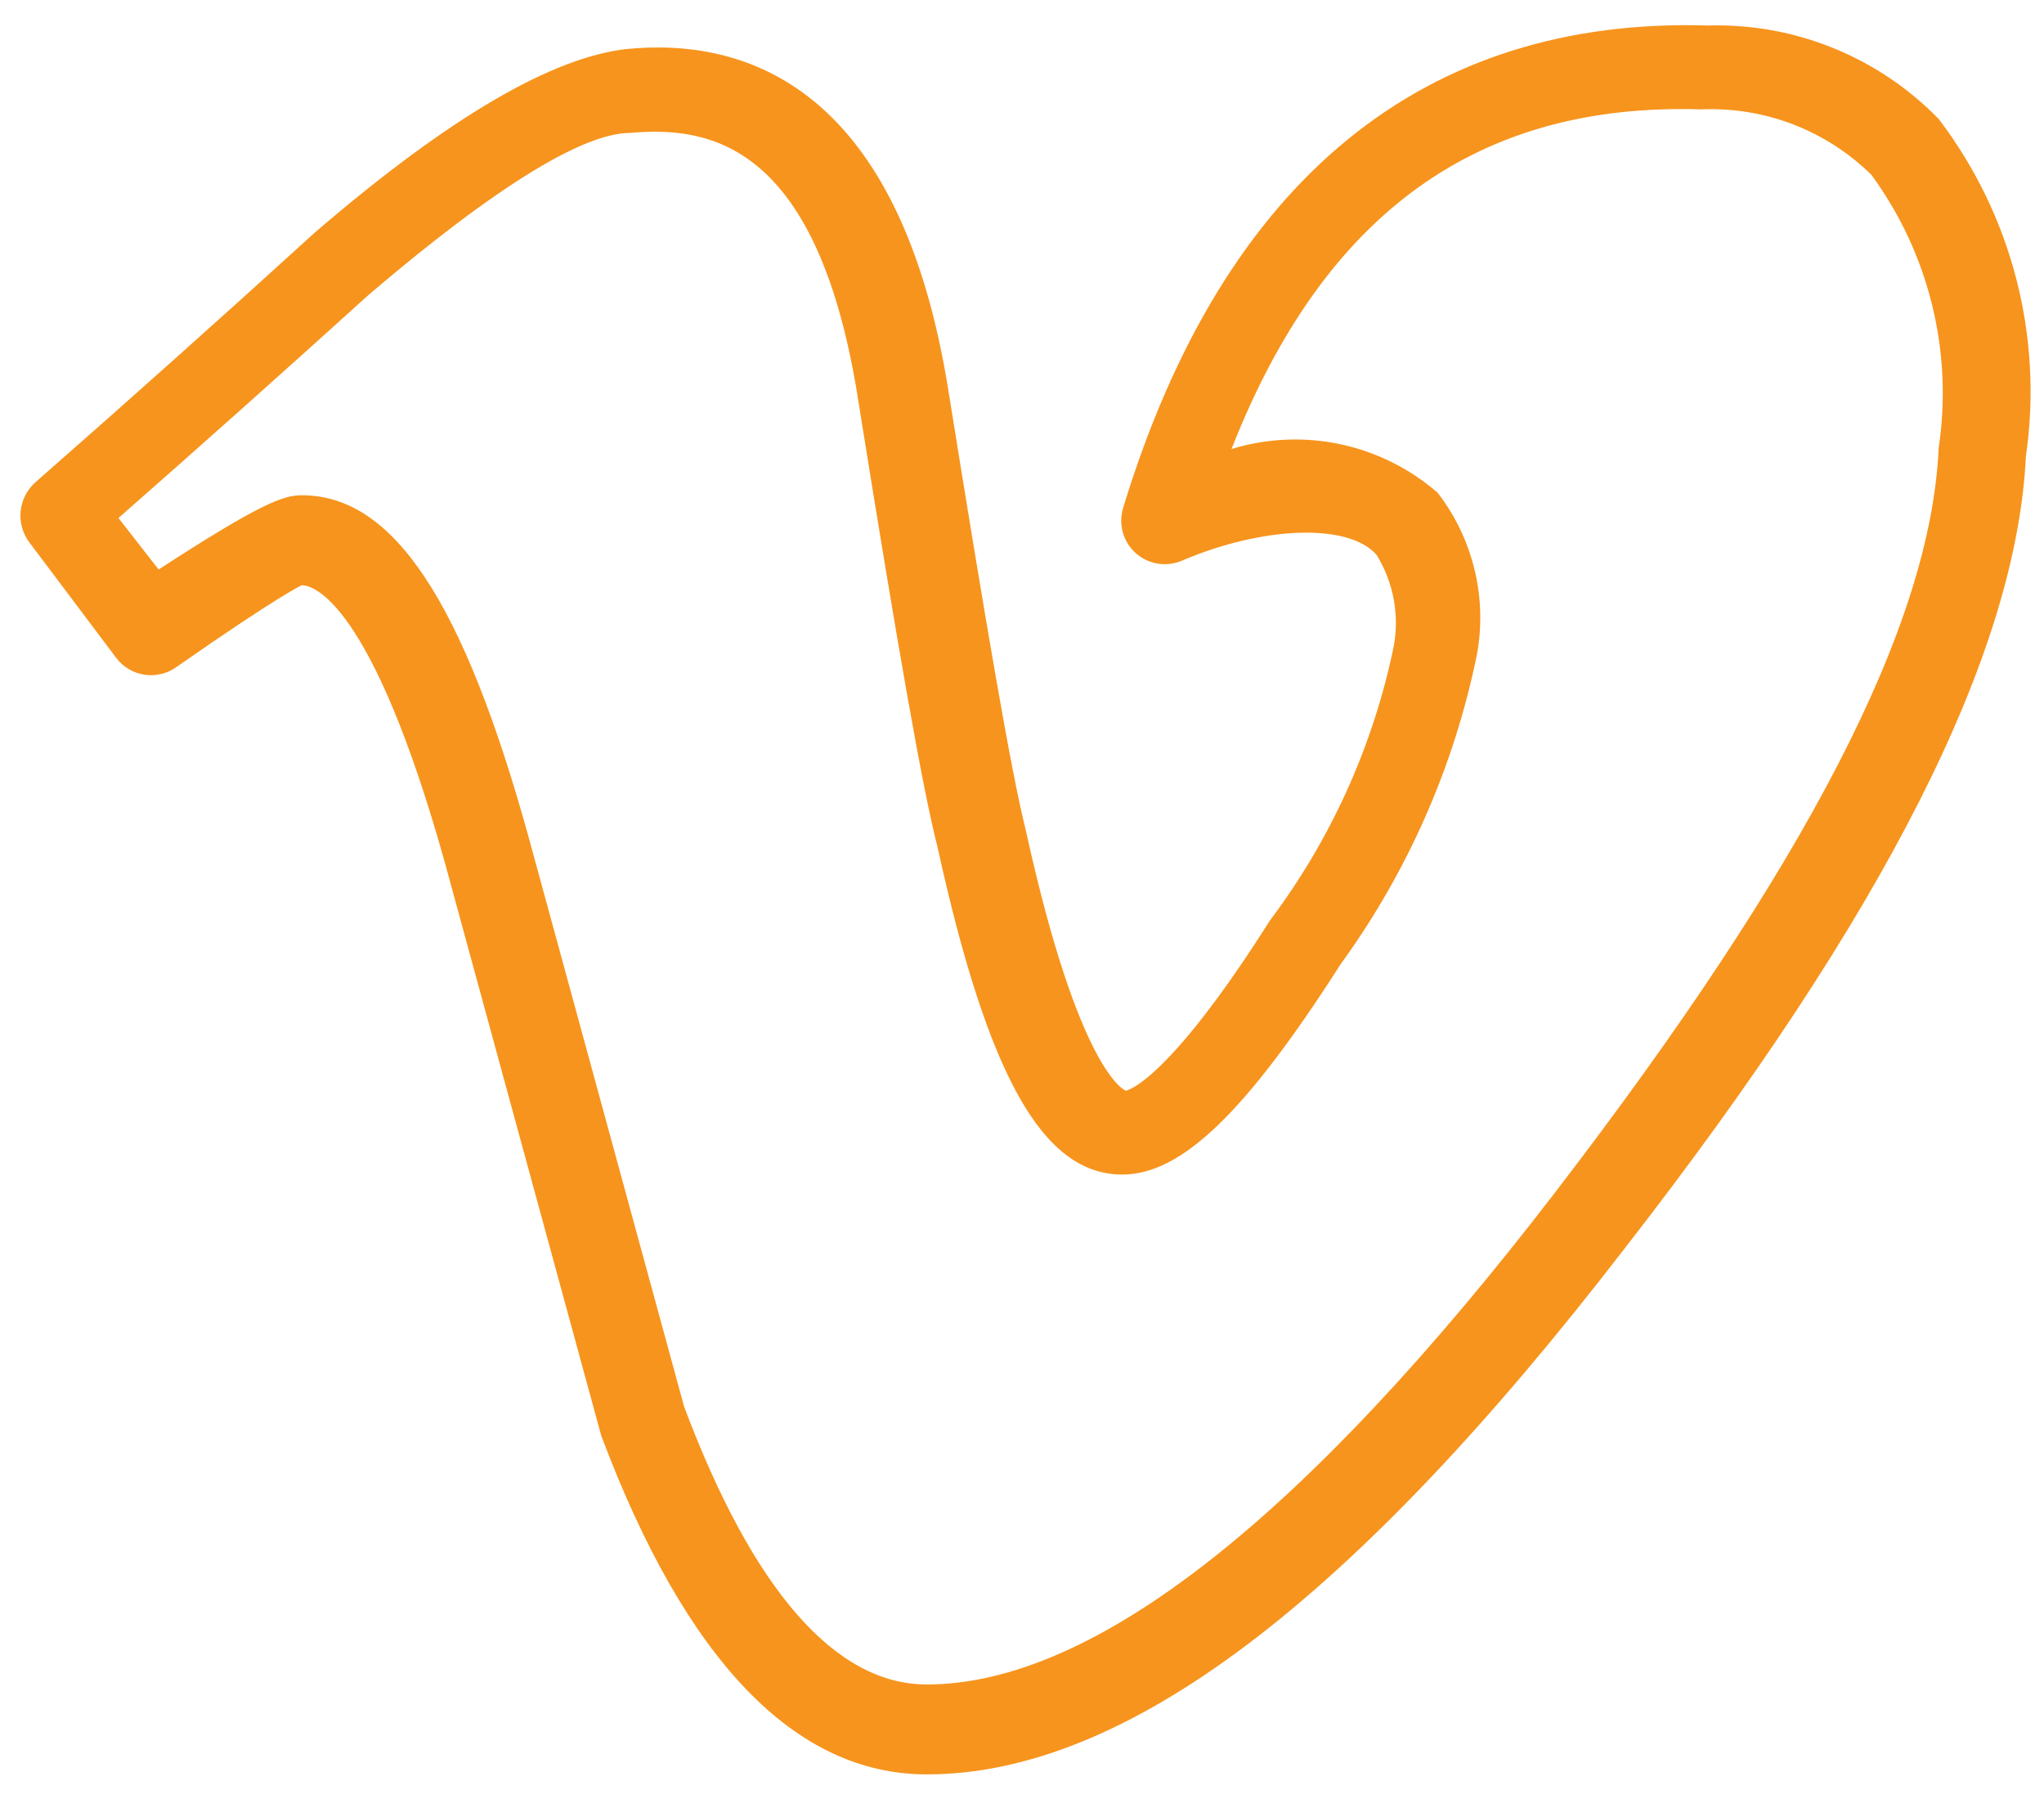 <svg width="50" height="44" viewBox="0 0 50 44" fill="none" xmlns="http://www.w3.org/2000/svg">
<path d="M22.672 43.398C19.448 43.398 16.778 40.622 14.707 35.113L10.884 21.104C9.091 14.697 7.66 14.313 7.382 14.313C7.382 14.313 6.848 14.548 4.307 16.32C4.084 16.477 3.809 16.542 3.538 16.503C3.268 16.463 3.024 16.321 2.855 16.107L0.719 13.267C0.554 13.047 0.477 12.774 0.505 12.501C0.533 12.227 0.663 11.975 0.869 11.793C3.175 9.771 5.453 7.736 7.703 5.686C11.034 2.824 13.511 1.415 15.305 1.201C18.273 0.902 22.032 2.141 23.206 9.594C24.125 15.317 24.744 18.926 25.085 20.271C26.409 26.314 27.541 26.677 27.541 26.677C27.541 26.677 28.524 26.528 31.065 22.513C32.54 20.553 33.567 18.293 34.076 15.893C34.247 15.094 34.101 14.26 33.67 13.566C32.965 12.775 30.851 12.882 28.908 13.715C28.721 13.794 28.515 13.818 28.314 13.784C28.114 13.75 27.927 13.659 27.776 13.523C27.625 13.386 27.517 13.208 27.464 13.011C27.411 12.815 27.416 12.607 27.477 12.412C29.933 4.362 34.866 0.411 41.785 0.624C42.832 0.594 43.873 0.781 44.844 1.175C45.814 1.568 46.693 2.159 47.423 2.909C48.309 4.072 48.954 5.4 49.321 6.816C49.687 8.231 49.768 9.705 49.558 11.152C49.323 16 46.12 22.342 39.735 30.543C33.072 39.191 27.52 43.398 22.672 43.398ZM7.382 12.113C9.624 12.113 11.333 14.697 12.934 20.485L16.736 34.408C18.423 38.892 20.43 41.199 22.672 41.199C26.73 41.199 31.898 37.163 38.048 29.155C44.198 21.147 47.23 15.295 47.423 10.96C47.778 8.603 47.187 6.2 45.778 4.276C45.231 3.738 44.579 3.318 43.863 3.042C43.146 2.767 42.381 2.642 41.614 2.675C36.147 2.504 32.389 5.216 30.125 10.982C30.987 10.718 31.901 10.678 32.783 10.864C33.665 11.051 34.484 11.459 35.165 12.049C35.596 12.606 35.904 13.248 36.07 13.933C36.236 14.617 36.255 15.329 36.126 16.021C35.568 18.75 34.432 21.328 32.795 23.581C30.488 27.19 28.908 28.727 27.456 28.727C25.512 28.727 24.167 26.336 22.929 20.698C22.566 19.289 21.946 15.744 21.007 9.871C20.024 3.465 17.334 3.08 15.412 3.251C14.493 3.251 12.657 4.105 9.005 7.223C6.998 9.038 4.969 10.853 2.898 12.669L3.88 13.929C6.378 12.306 6.934 12.113 7.382 12.113Z" fill="#F7941D"/>
</svg>
